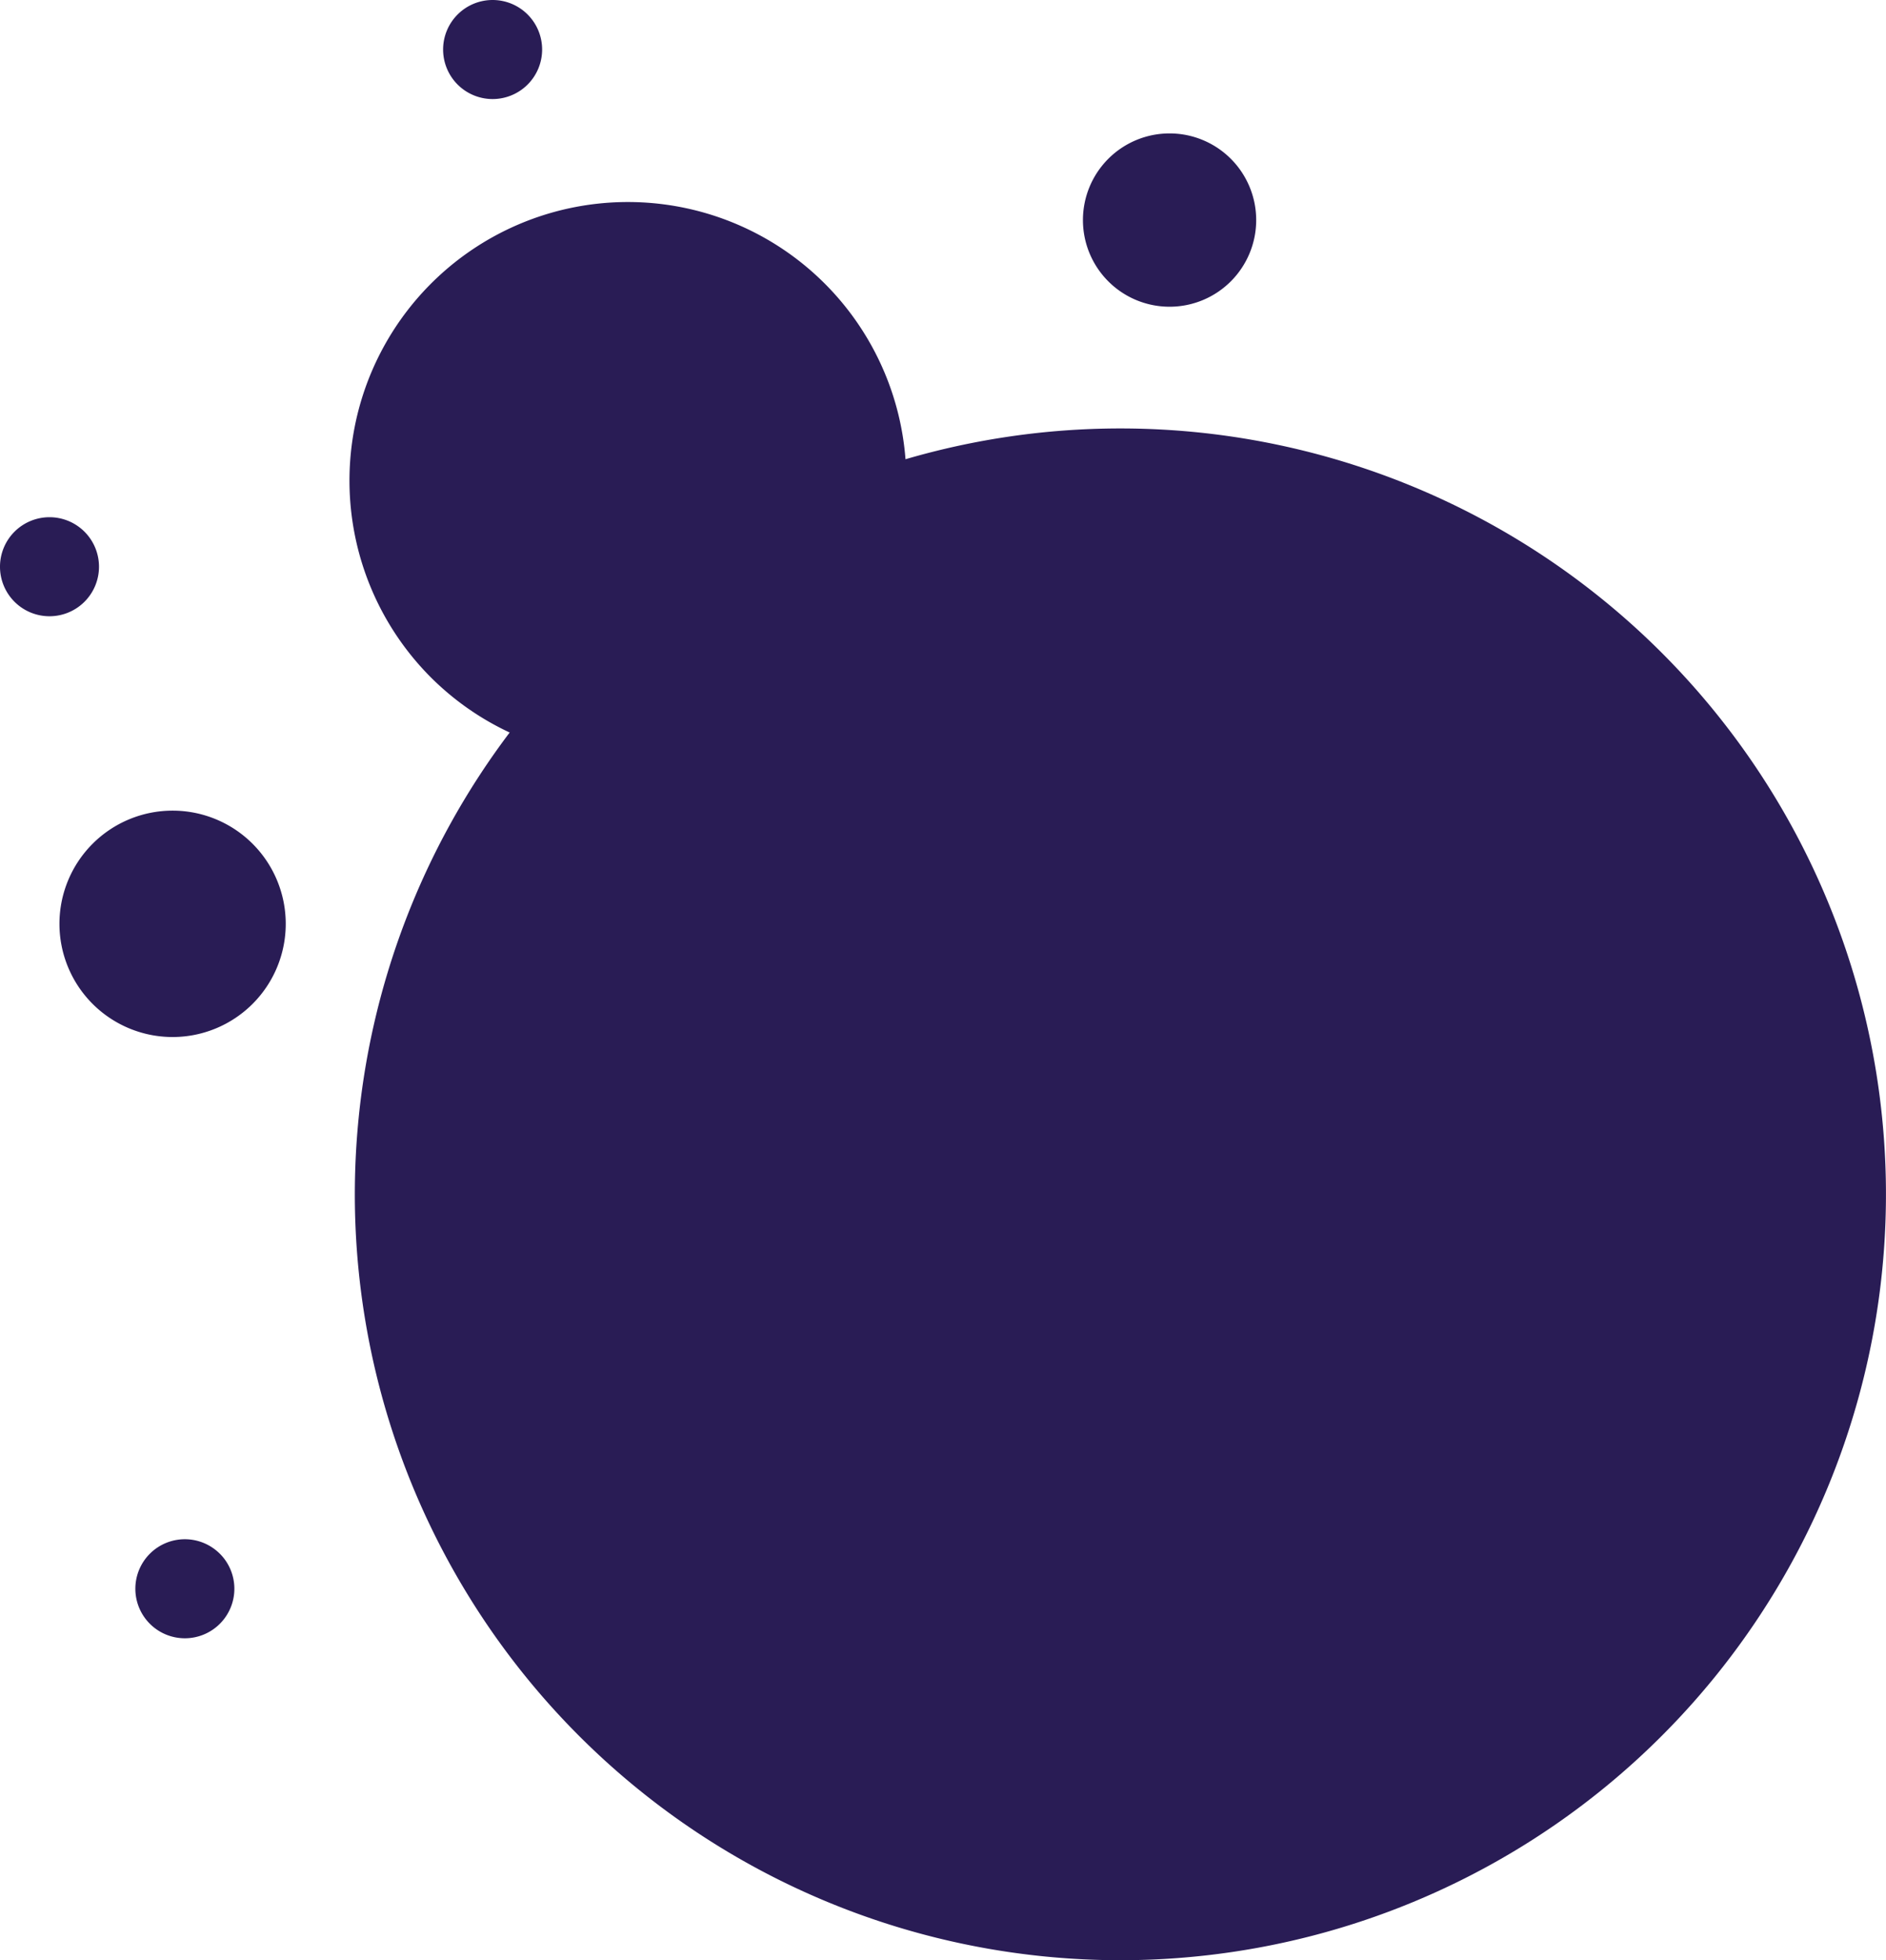 <?xml version="1.0" encoding="UTF-8"?> <svg xmlns="http://www.w3.org/2000/svg" id="Layer_1" data-name="Layer 1" viewBox="0 0 260.202 270.329"><path id="Path_96" data-name="Path 96" d="M59.63,93.6a38.263,38.263,0,0,0,10.842,7.575,105.621,105.621,0,1,0,54.612-37.687A38.413,38.413,0,1,0,59.629,93.6ZM35.006,116.521a15.61,15.61,0,1,1-22.076,0,15.61,15.61,0,0,1,22.076,0l0,0ZM2.156,73.483a6.829,6.829,0,1,1,0,9.658A6.829,6.829,0,0,1,2.156,73.483ZM63.29,11.815a6.83,6.83,0,1,1,9.66,0A6.83,6.83,0,0,1,63.29,11.815ZM30.49,214.427a6.83,6.83,0,1,1-9.659,0h0a6.827,6.827,0,0,1,9.655,0l.007.007ZM153.065,38.957a11.951,11.951,0,1,1,16.9,0h0a11.952,11.952,0,0,1-16.9,0Z" transform="translate(-0.156 -0.156)" fill="#291c55"></path></svg> 